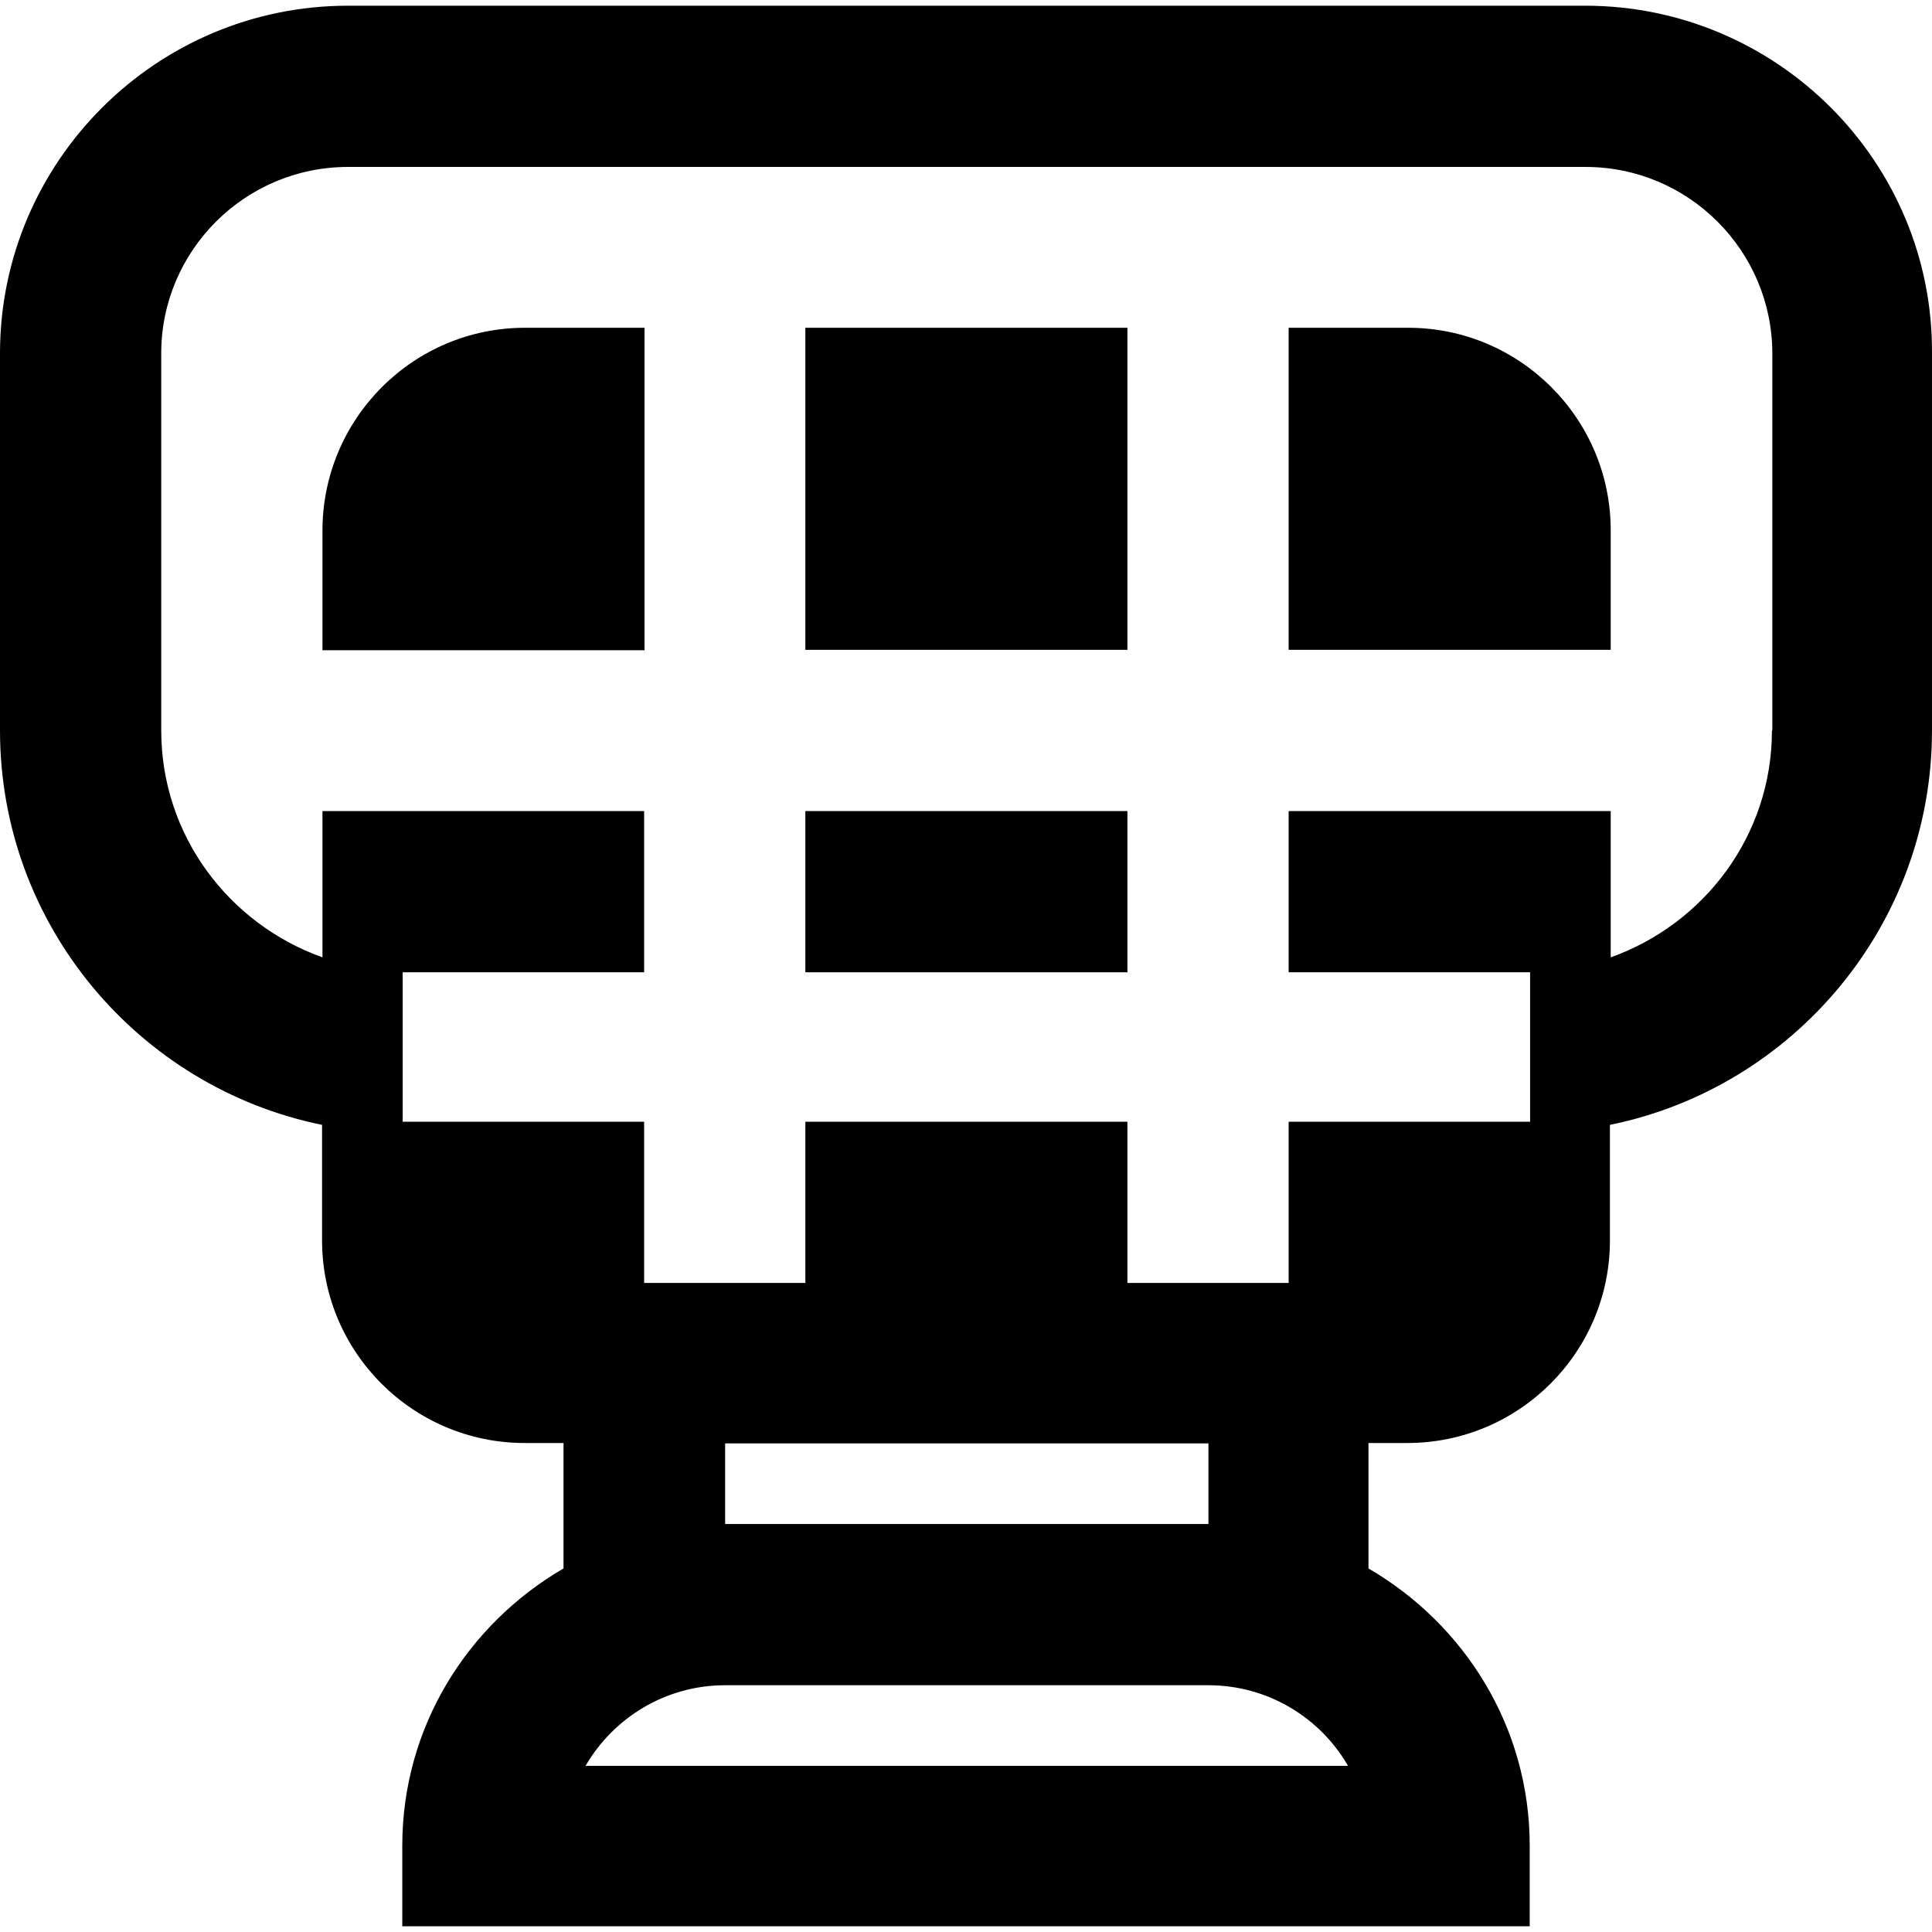 <?xml version="1.0" encoding="iso-8859-1"?>
<!-- Generator: Adobe Illustrator 19.0.0, SVG Export Plug-In . SVG Version: 6.00 Build 0)  -->
<svg version="1.1" id="Layer_1" xmlns="http://www.w3.org/2000/svg" xmlns:xlink="http://www.w3.org/1999/xlink" x="0px" y="0px"
	 viewBox="0 0 491.302 491.302" style="enable-background:new 0 0 491.302 491.302;" xml:space="preserve">
<g>
	<g>
		<path d="M403.1,1.451H88.5c-48.8,0-88.5,39.7-88.5,88.4v95.9c0,49.5,35.3,90.8,81.9,100.3v29.4c0,28.4,23.1,51.5,51.5,51.5h9.9
			v31.9c-24.4,14.2-41,40.3-41,70.5v20.5H389v-20.5c0-30.2-16.6-56.3-41-70.5v-31.9h9.9c28.4,0,51.5-23.1,51.5-51.5v-29.4
			c46.7-9.5,81.9-50.9,81.9-100.3v-95.9C491.6,41.151,451.9,1.451,403.1,1.451z M148.9,449.051c7.1-12.2,20.3-20.5,35.5-20.5h122.9
			c15.1,0,28.4,8.2,35.5,20.5H148.9z M184.4,387.551v-20.5h122.9v20.5H184.4z M450.7,185.751h-0.1c0,26.7-17.2,49.2-41,57.7v-37.2
			h-81.9v41h61.4v38h-61.4v41h-41v-41h-81.9v41h-41v-41h-61.4v-38h61.4v-41H82v37.2c-23.8-8.5-41-31-41-57.7v-95.9
			c0-26.1,21.3-47.4,47.5-47.4h314.7c26.2,0,47.5,21.3,47.5,47.5V185.751z"/>
	</g>
</g>
<g>
	<g>
		<rect x="204.8" y="206.251" width="81.9" height="41"/>
	</g>
</g>
<g>
	<g>
		<path d="M358.1,83.351h-30.4v81.9h81.9v-30.4C409.6,106.451,386.5,83.351,358.1,83.351z"/>
	</g>
</g>
<g>
	<g>
		<rect x="204.8" y="83.351" width="81.9" height="81.9"/>
	</g>
</g>
<g>
	<g>
		<path d="M133.5,83.351c-28.4,0-51.5,23.1-51.5,51.6v30.4h81.9v-82H133.5z"/>
	</g>
</g>
<g>
</g>
<g>
</g>
<g>
</g>
<g>
</g>
<g>
</g>
<g>
</g>
<g>
</g>
<g>
</g>
<g>
</g>
<g>
</g>
<g>
</g>
<g>
</g>
<g>
</g>
<g>
</g>
<g>
</g>
</svg>

